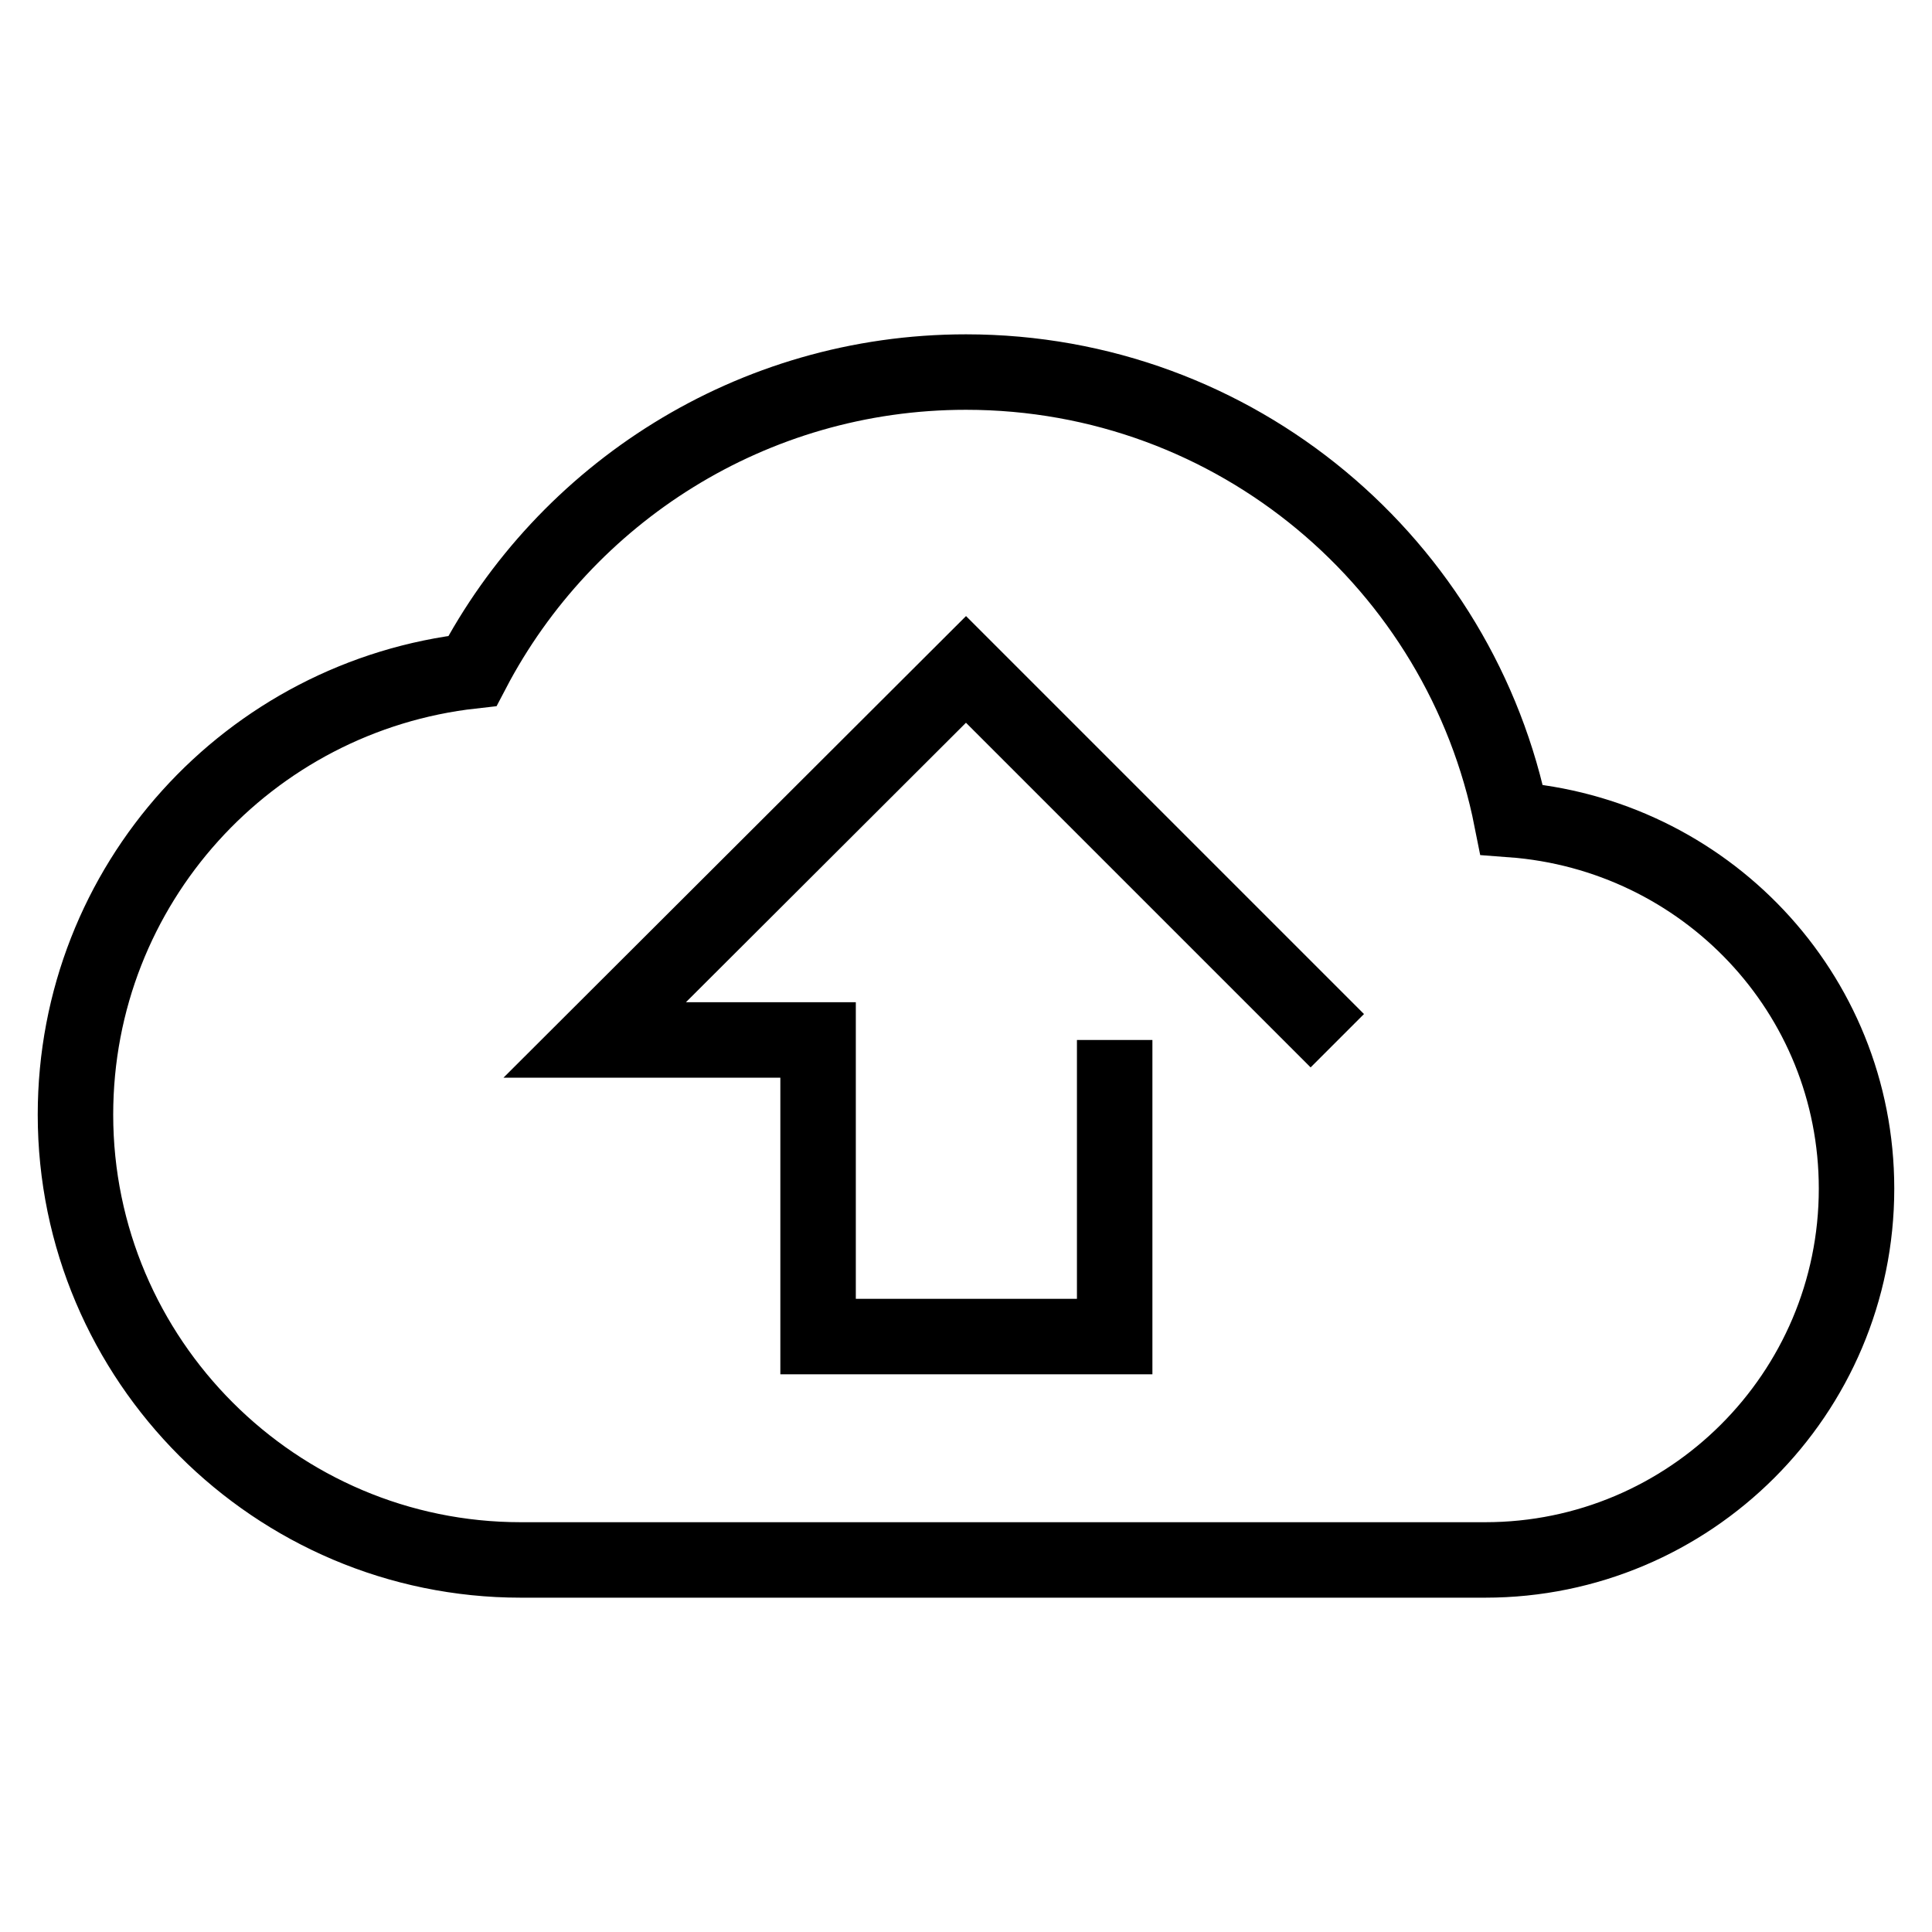 <?xml version="1.0" encoding="utf-8"?>
<!-- Svg Vector Icons : http://www.onlinewebfonts.com/icon -->
<!DOCTYPE svg PUBLIC "-//W3C//DTD SVG 1.1//EN" "http://www.w3.org/Graphics/SVG/1.1/DTD/svg11.dtd">
<svg version="1.1" xmlns="http://www.w3.org/2000/svg" xmlns:xlink="http://www.w3.org/1999/xlink" x="0px" y="0px" viewBox="0 0 256 256" enable-background="new 0 0 256 256" xml:space="preserve">
<g> <path stroke-width="10" fill-opacity="0" stroke="#000000"  d="M147.7,137.8v39.3h-39.3v-39.3H78.8L128,88.7l49.2,49.2 M200.3,108.6c-6.7-33.8-36.5-59.3-72.3-59.3 c-28.4,0-53.1,16.1-65.4,39.6C33,92.2,10,117.2,10,147.7c0,32.5,26.5,59,59,59h127.8c27.1,0,49.2-22,49.2-49.2 C246,131.5,225.8,110.5,200.3,108.6z"/></g>
</svg>